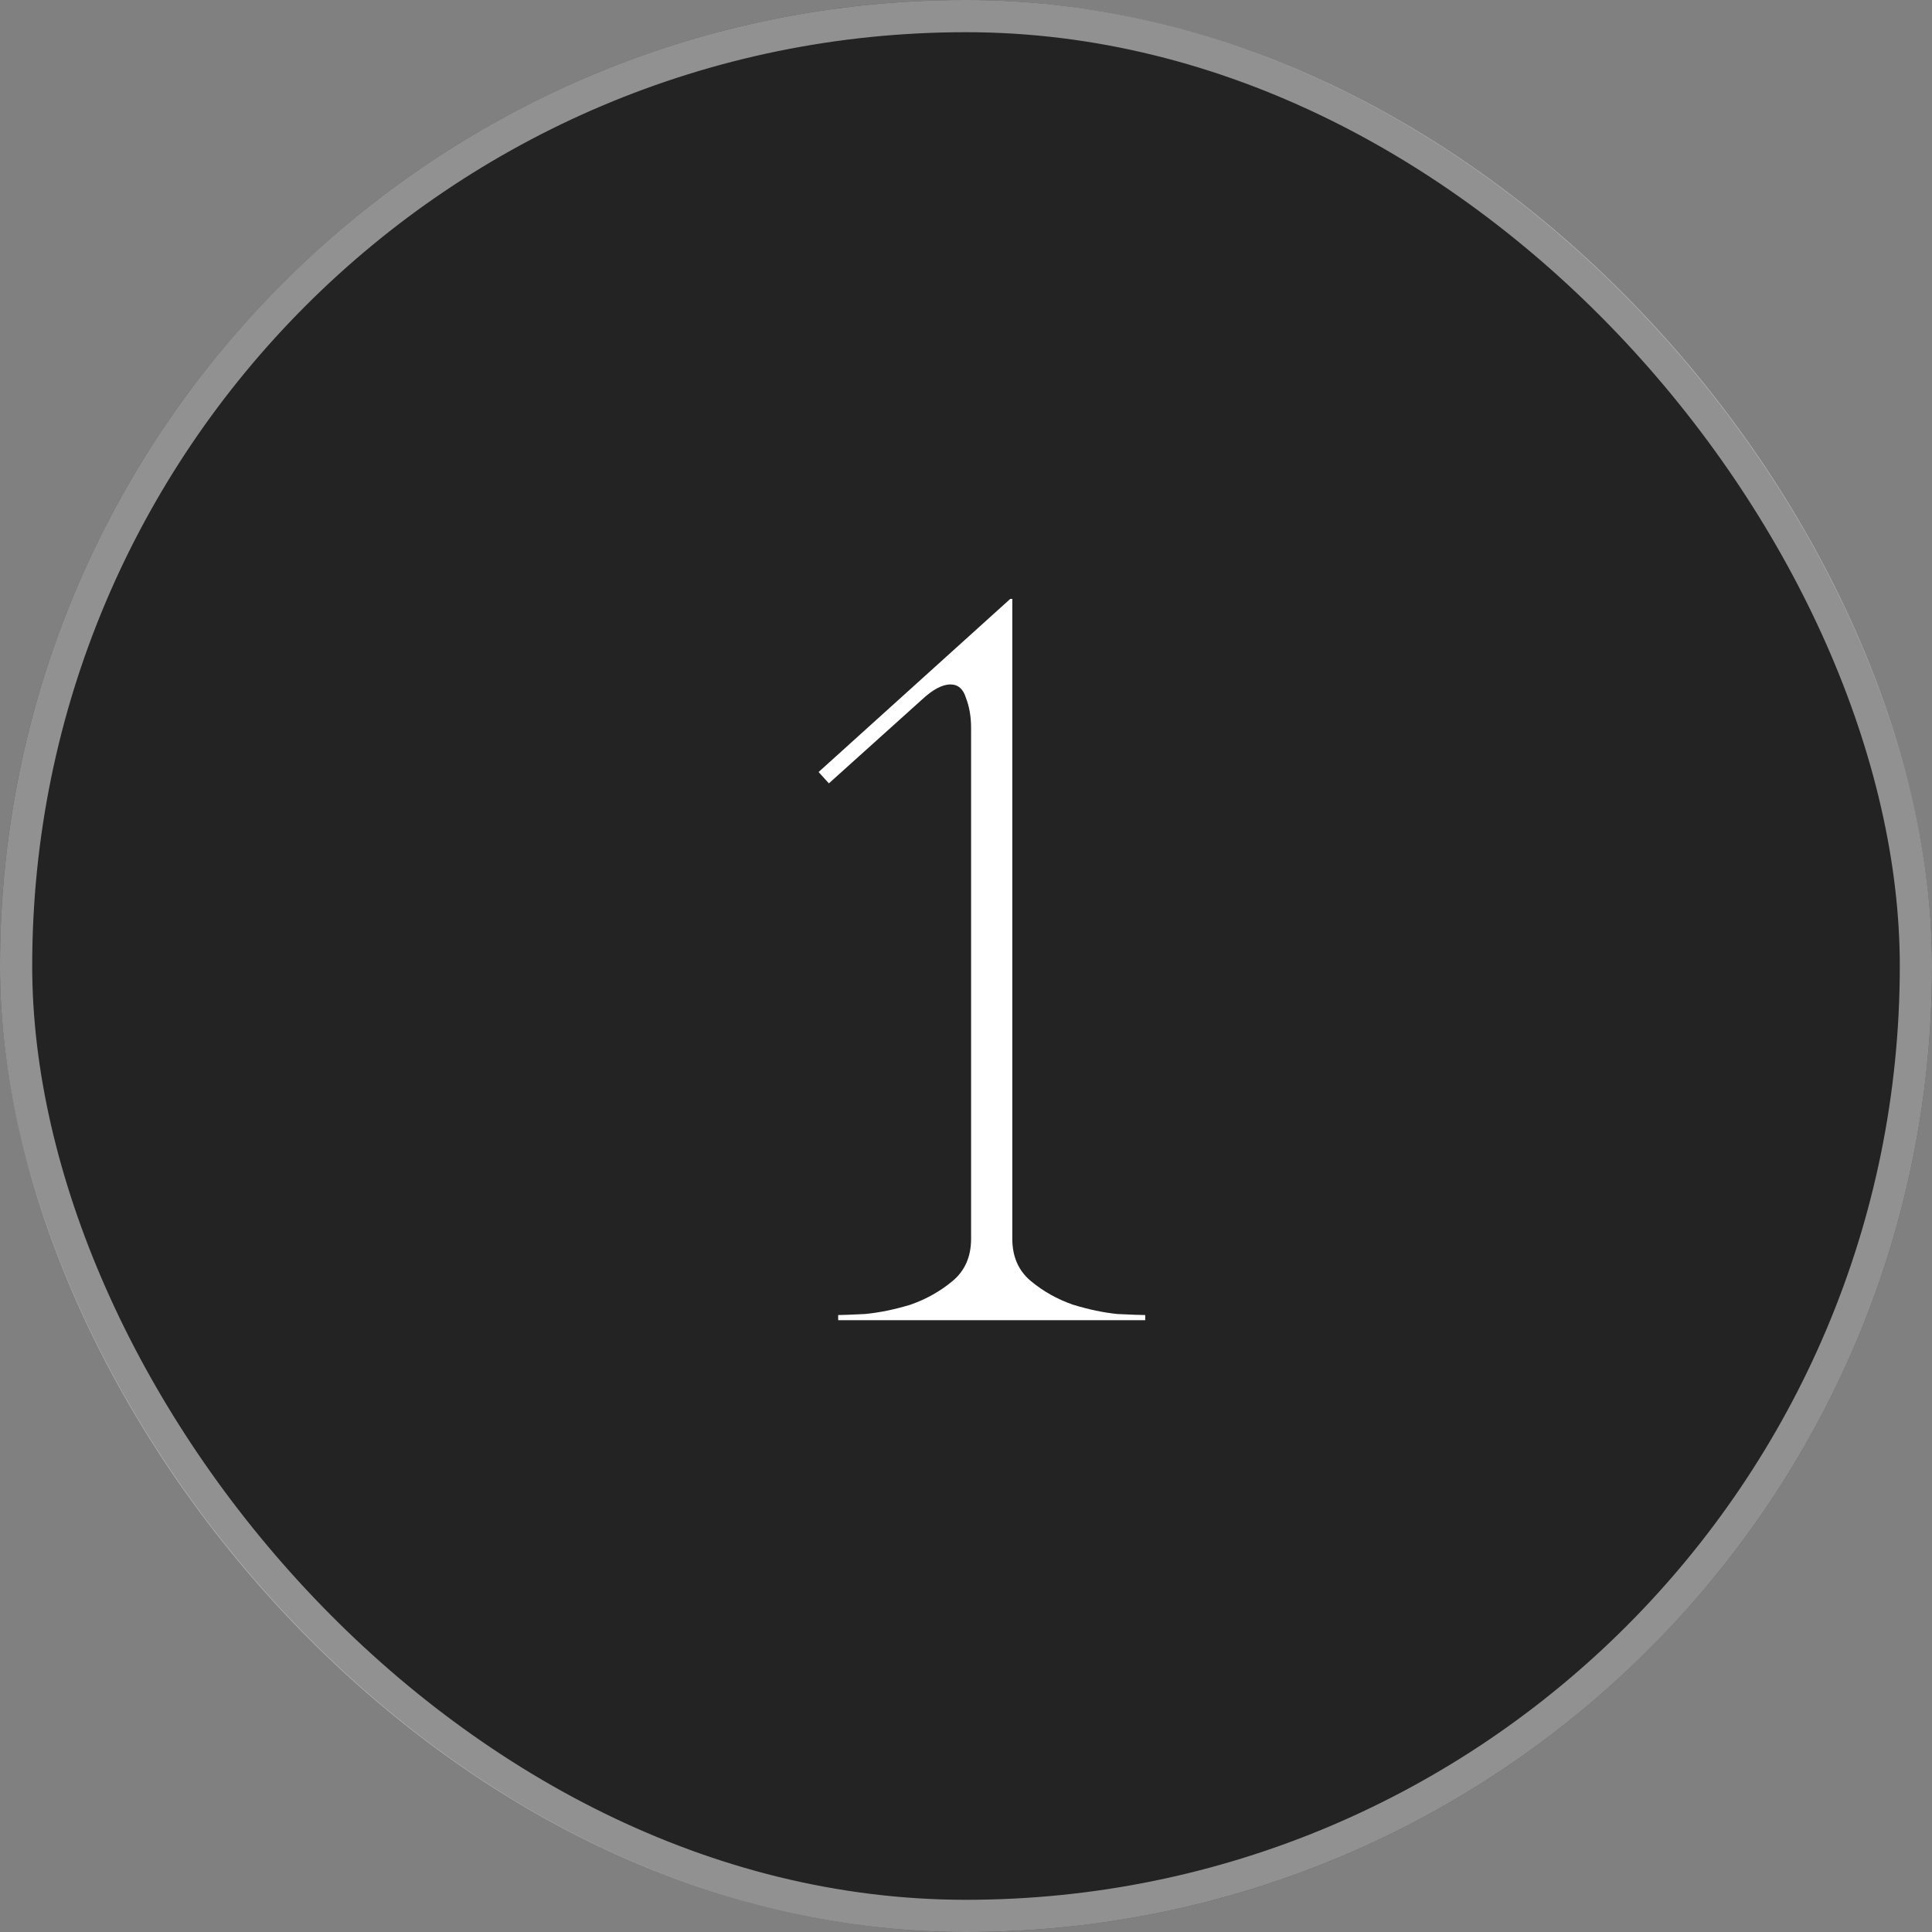 <?xml version="1.0" encoding="UTF-8"?> <svg xmlns="http://www.w3.org/2000/svg" width="60" height="60" viewBox="0 0 60 60" fill="none"><rect x="0" y="0" width="60" height="60" fill="#808080" stroke="none"/><rect width="60" height="60" rx="30" fill="#232323"></rect><rect x="0.5" y="0.5" width="59" height="59" rx="29.5" stroke="white" stroke-opacity="0.5"></rect><path d="M31.438 18.6V38.472C31.438 39.027 31.63 39.464 32.014 39.784C32.398 40.104 32.835 40.349 33.326 40.52C33.816 40.669 34.275 40.765 34.702 40.808C35.15 40.829 35.438 40.84 35.566 40.84V41H26.03V40.84C26.158 40.84 26.435 40.829 26.862 40.808C27.31 40.765 27.779 40.669 28.27 40.52C28.761 40.349 29.198 40.104 29.582 39.784C29.966 39.464 30.158 39.027 30.158 38.472V22.6C30.158 22.259 30.105 21.949 29.998 21.672C29.913 21.395 29.753 21.256 29.518 21.256C29.262 21.256 28.963 21.416 28.622 21.736L25.742 24.328L25.422 23.976L31.374 18.6H31.438Z" fill="white"></path></svg> 